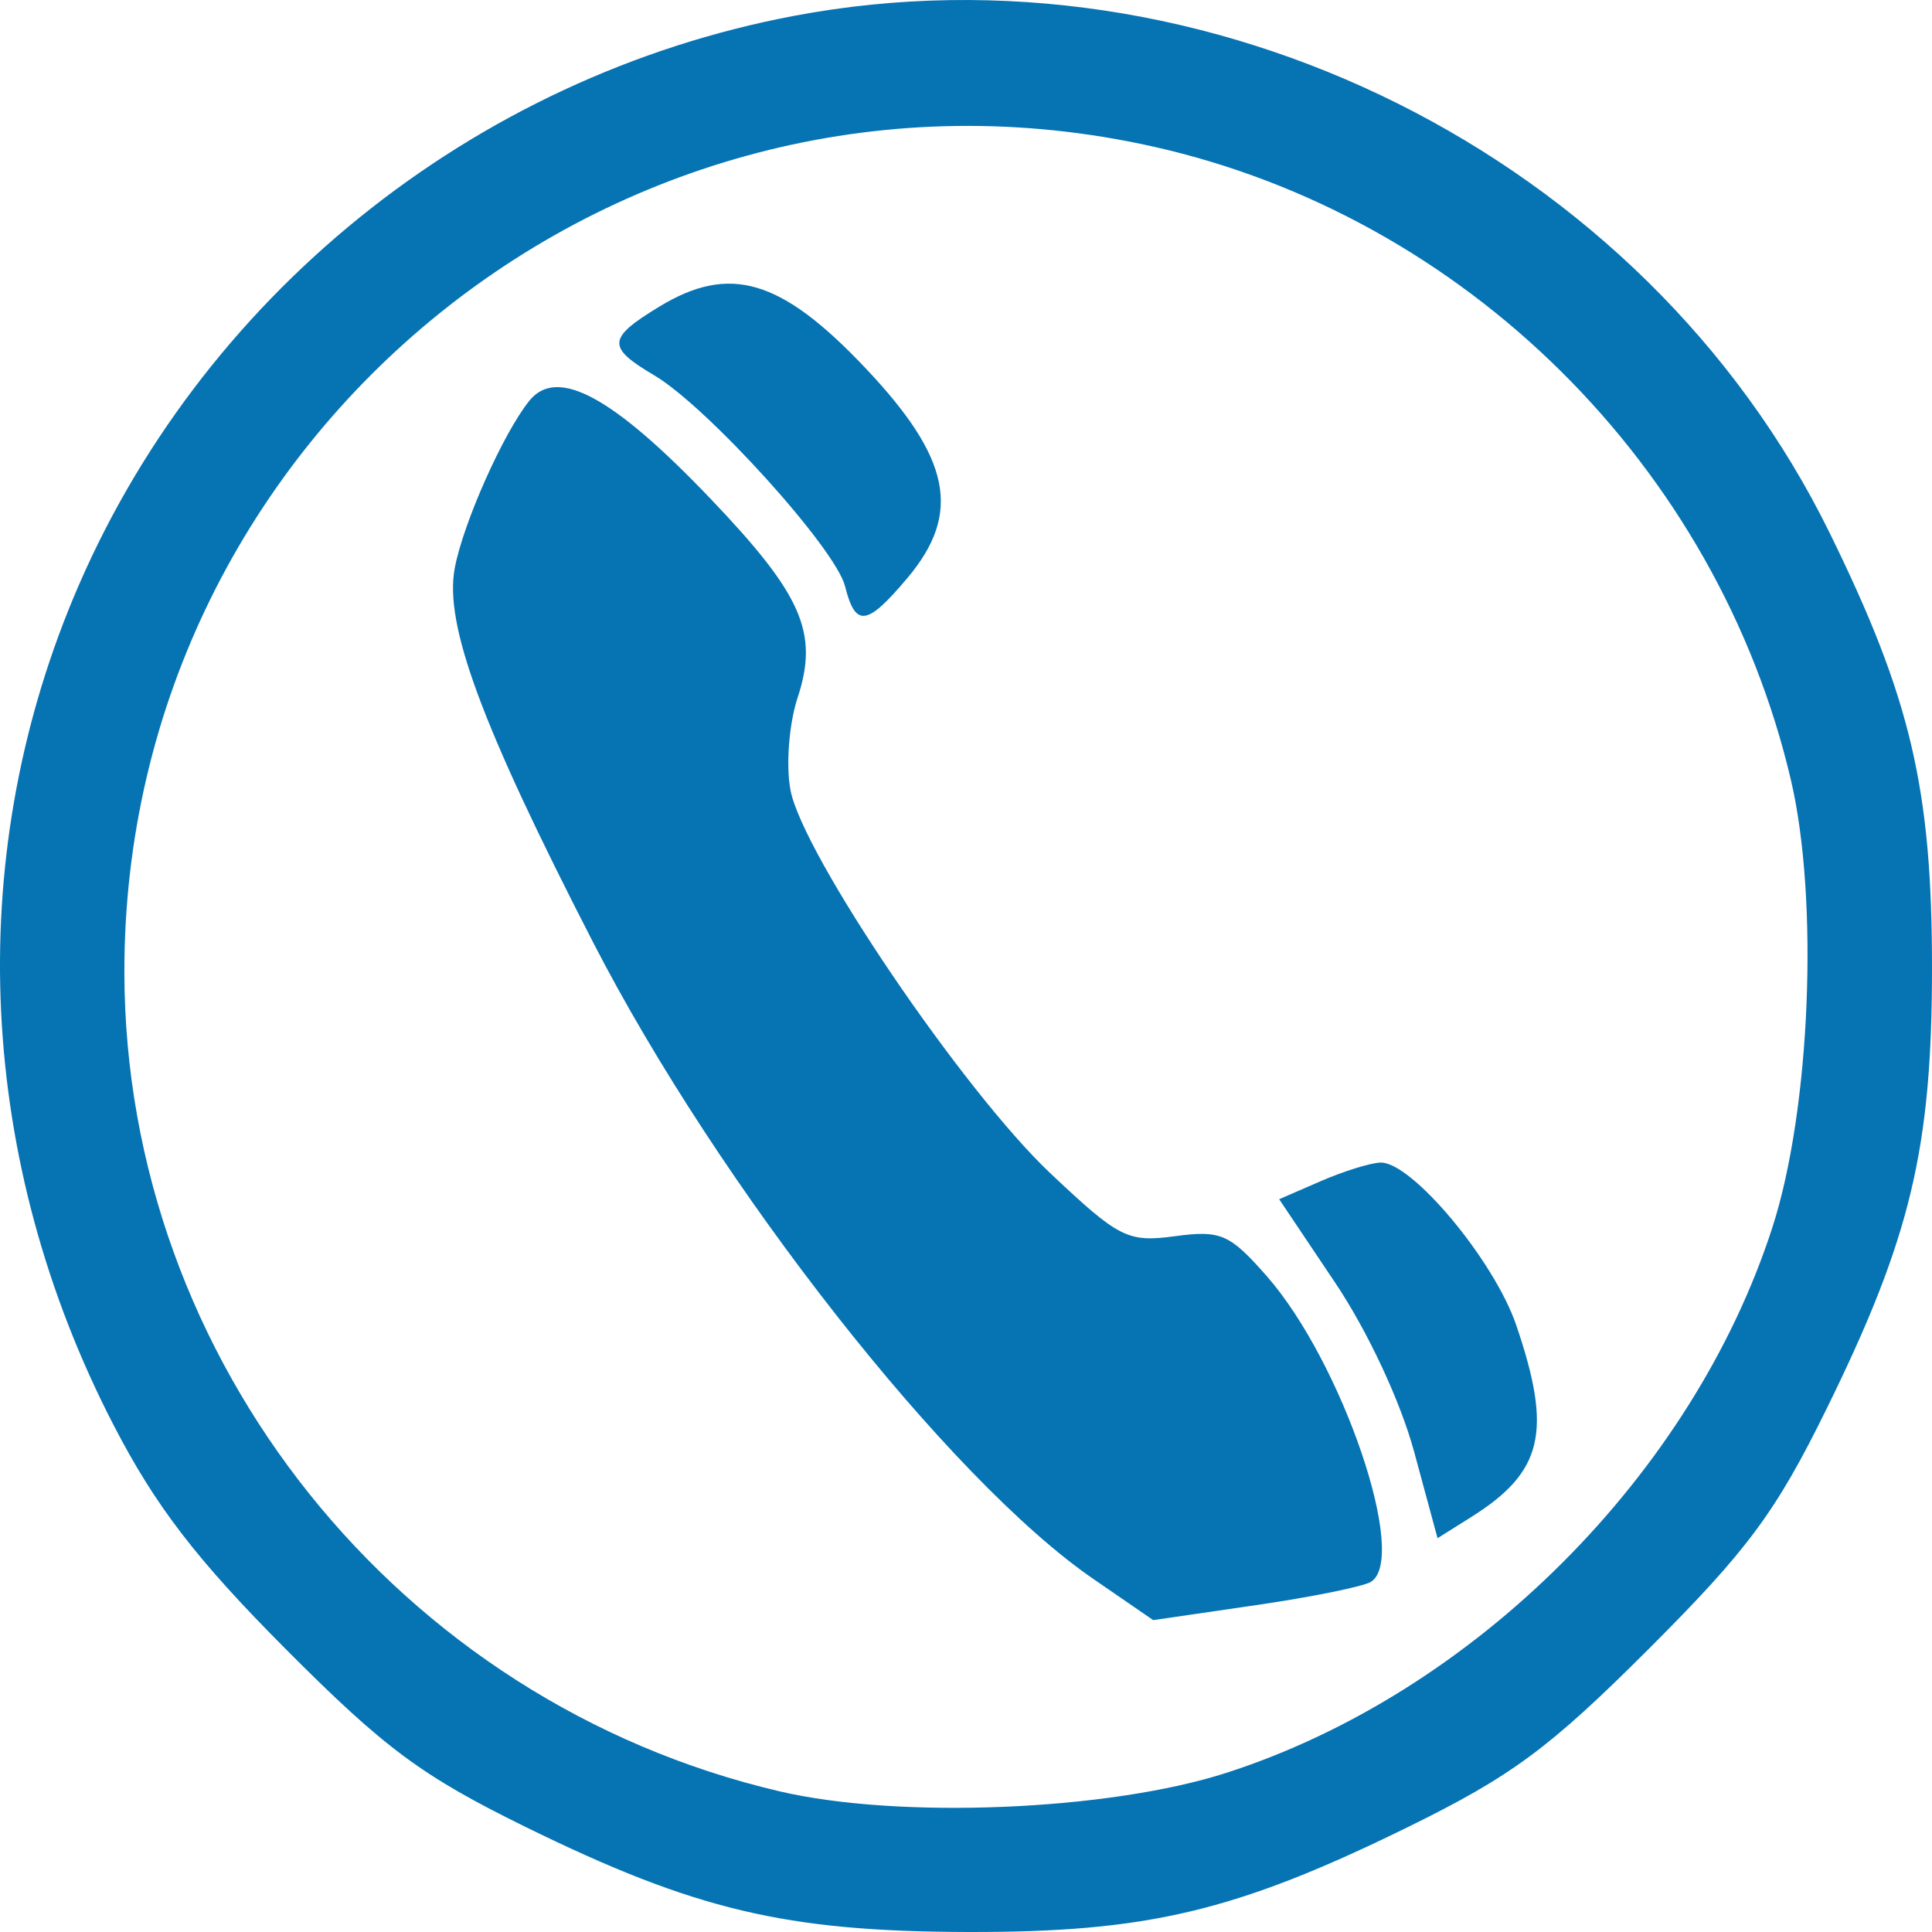<?xml version="1.0" encoding="UTF-8"?> <svg xmlns="http://www.w3.org/2000/svg" width="150" height="150" viewBox="0 0 150 150" fill="none"> <path fill-rule="evenodd" clip-rule="evenodd" d="M61.648 1.23C36.676 5.947 15.396 23.137 5.694 46.428C-2.864 66.972 -1.735 90.22 8.812 110.631C12.068 116.93 15.243 121.063 22.181 128.031C29.878 135.761 32.756 137.894 40.843 141.862C53.931 148.282 60.99 149.961 75.067 149.999C89.084 150.037 95.959 148.402 109.291 141.862C117.35 137.908 120.292 135.734 127.998 128.031C135.706 120.33 137.882 117.39 141.838 109.336C148.344 96.091 150 89.155 150 75.135C150 61.214 148.34 54.171 142.04 41.347C127.649 12.055 93.787 -4.843 61.648 1.23ZM89.464 11.365C113.758 16.78 133.336 36.202 139.044 60.549C141.231 69.877 140.565 86.11 137.621 95.254C131.435 114.463 114.421 131.465 95.199 137.648C86.056 140.588 69.803 141.256 60.5 139.073C30.946 132.14 9.72 105.62 9.657 75.548C9.568 33.56 48.515 2.239 89.464 11.365ZM51.161 23.823C47.149 26.267 47.1 26.957 50.786 29.134C54.9 31.562 64.871 42.58 65.607 45.511C66.417 48.735 67.299 48.62 70.448 44.88C74.693 39.839 73.833 35.58 67.147 28.529C60.628 21.654 56.645 20.481 51.161 23.823ZM41.088 31.126C39.062 33.654 35.962 40.617 35.305 44.114C34.484 48.489 37.354 56.252 46.028 73.123C55.789 92.107 73.682 114.886 84.88 122.585L89.535 125.786L97.445 124.633C101.796 124 105.841 123.182 106.435 122.815C109.395 120.987 104.199 105.735 98.35 99.078C95.469 95.799 94.784 95.501 91.225 95.978C87.554 96.47 86.897 96.138 81.558 91.101C74.781 84.709 62.306 66.315 61.372 61.34C61.008 59.408 61.257 56.202 61.926 54.168C63.581 49.143 62.287 46.183 55.181 38.738C47.58 30.772 43.248 28.433 41.088 31.126ZM102.541 91.705L99.314 93.107L103.647 99.566C106.184 103.346 108.733 108.803 109.796 112.725L111.611 119.426L114.226 117.782C119.805 114.275 120.538 111.15 117.722 102.888C116.01 97.866 109.606 90.196 107.182 90.263C106.404 90.285 104.315 90.934 102.541 91.705Z" fill="#0673B3"></path> </svg> 